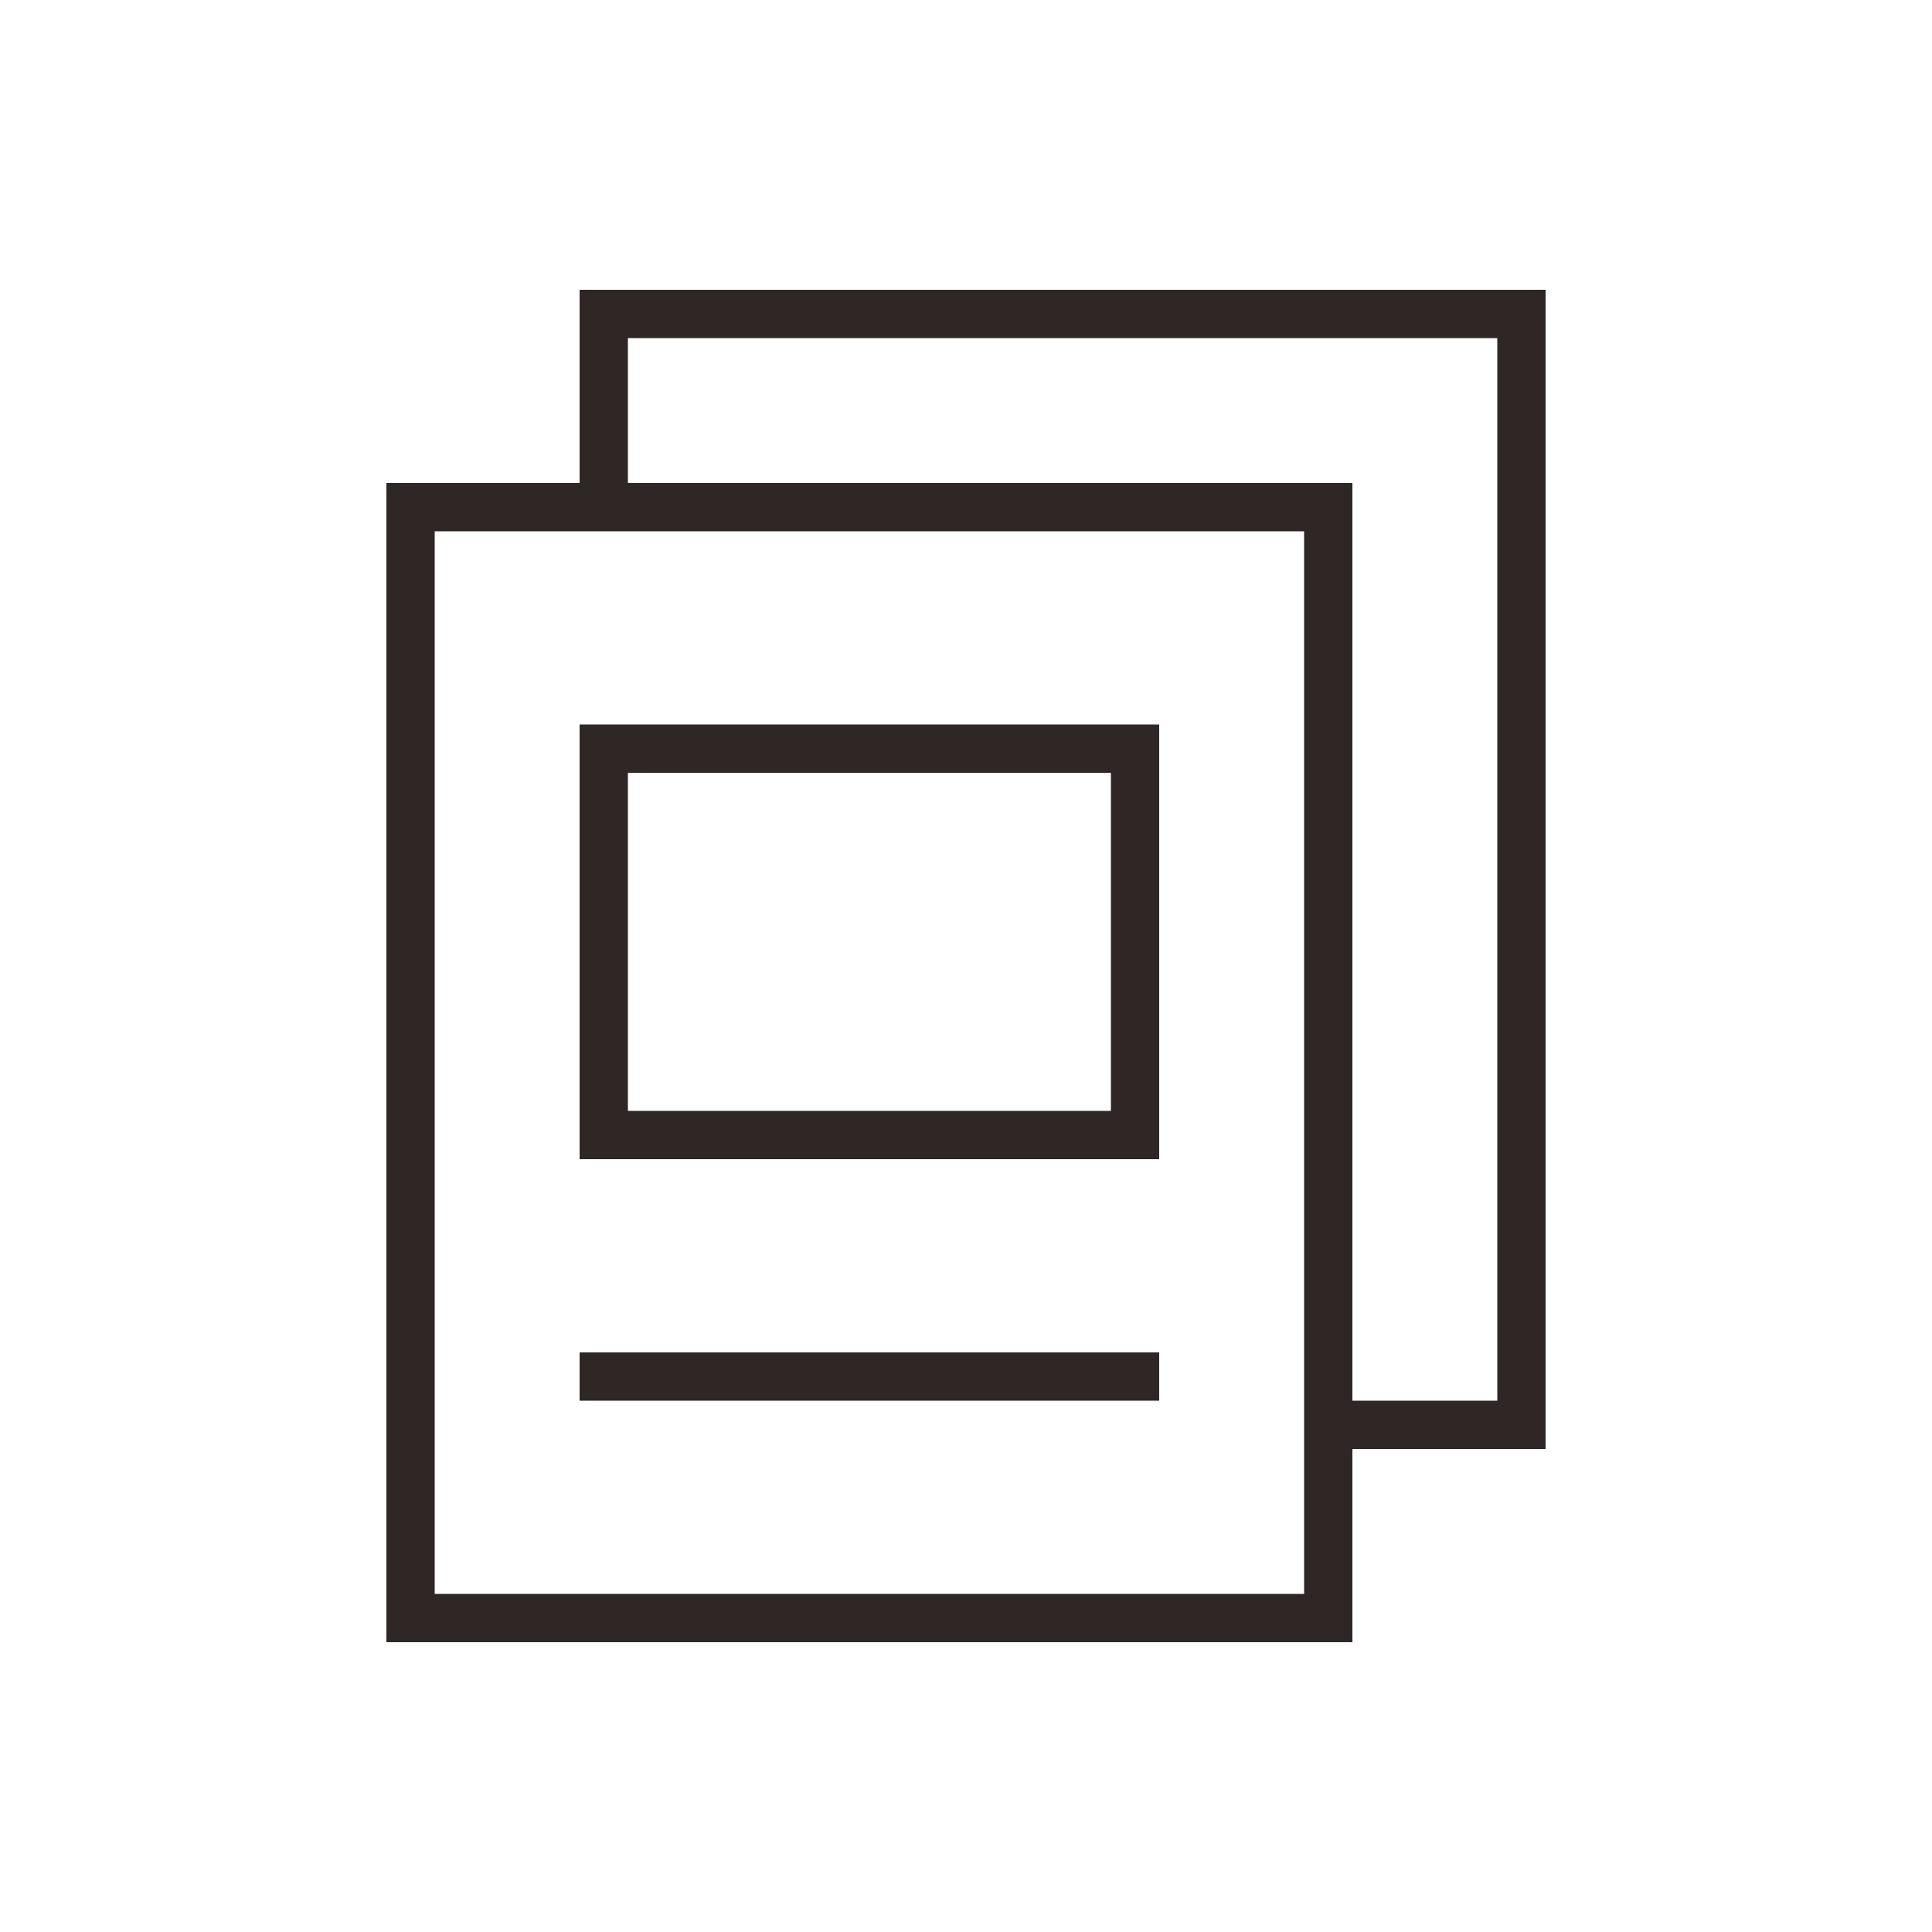 <?xml version="1.0" encoding="UTF-8"?>
<svg width="40px" height="40px" viewBox="0 0 40 40" version="1.1" xmlns="http://www.w3.org/2000/svg" xmlns:xlink="http://www.w3.org/1999/xlink">
    <!-- Generator: Sketch 49.3 (51167) - http://www.bohemiancoding.com/sketch -->
    <title>云监控/YJK_GN_jkgl</title>
    <desc>Created with Sketch.</desc>
    <defs></defs>
    <g id="详情页" stroke="none" stroke-width="1" fill="none" fill-rule="evenodd">
        <g id="云监控" transform="translate(-788, -1530)">
            <g id="Group-3" transform="translate(210, 1190)">
                <g id="Group-15" transform="translate(578, 340)">
                    <g id="监控概览" transform="translate(8, 6)">
                        <polygon id="Rectangle-9---Rectangle-12" fill="#2F2725" points="5 4 4 4 4 0 24 0 24 24 20 24 20 23 23 23 23 1 5 1"></polygon>
                        <rect id="Rectangle-9" stroke="#2F2725" x="0.5" y="4.5" width="19" height="23"></rect>
                        <rect id="Rectangle-9" stroke="#2F2725" x="4.5" y="9.5" width="11" height="8"></rect>
                        <rect id="Rectangle-12-Copy-2" fill="#2F2725" x="4" y="22" width="12" height="1"></rect>
                    </g>
                </g>
            </g>
        </g>
    </g>
</svg>